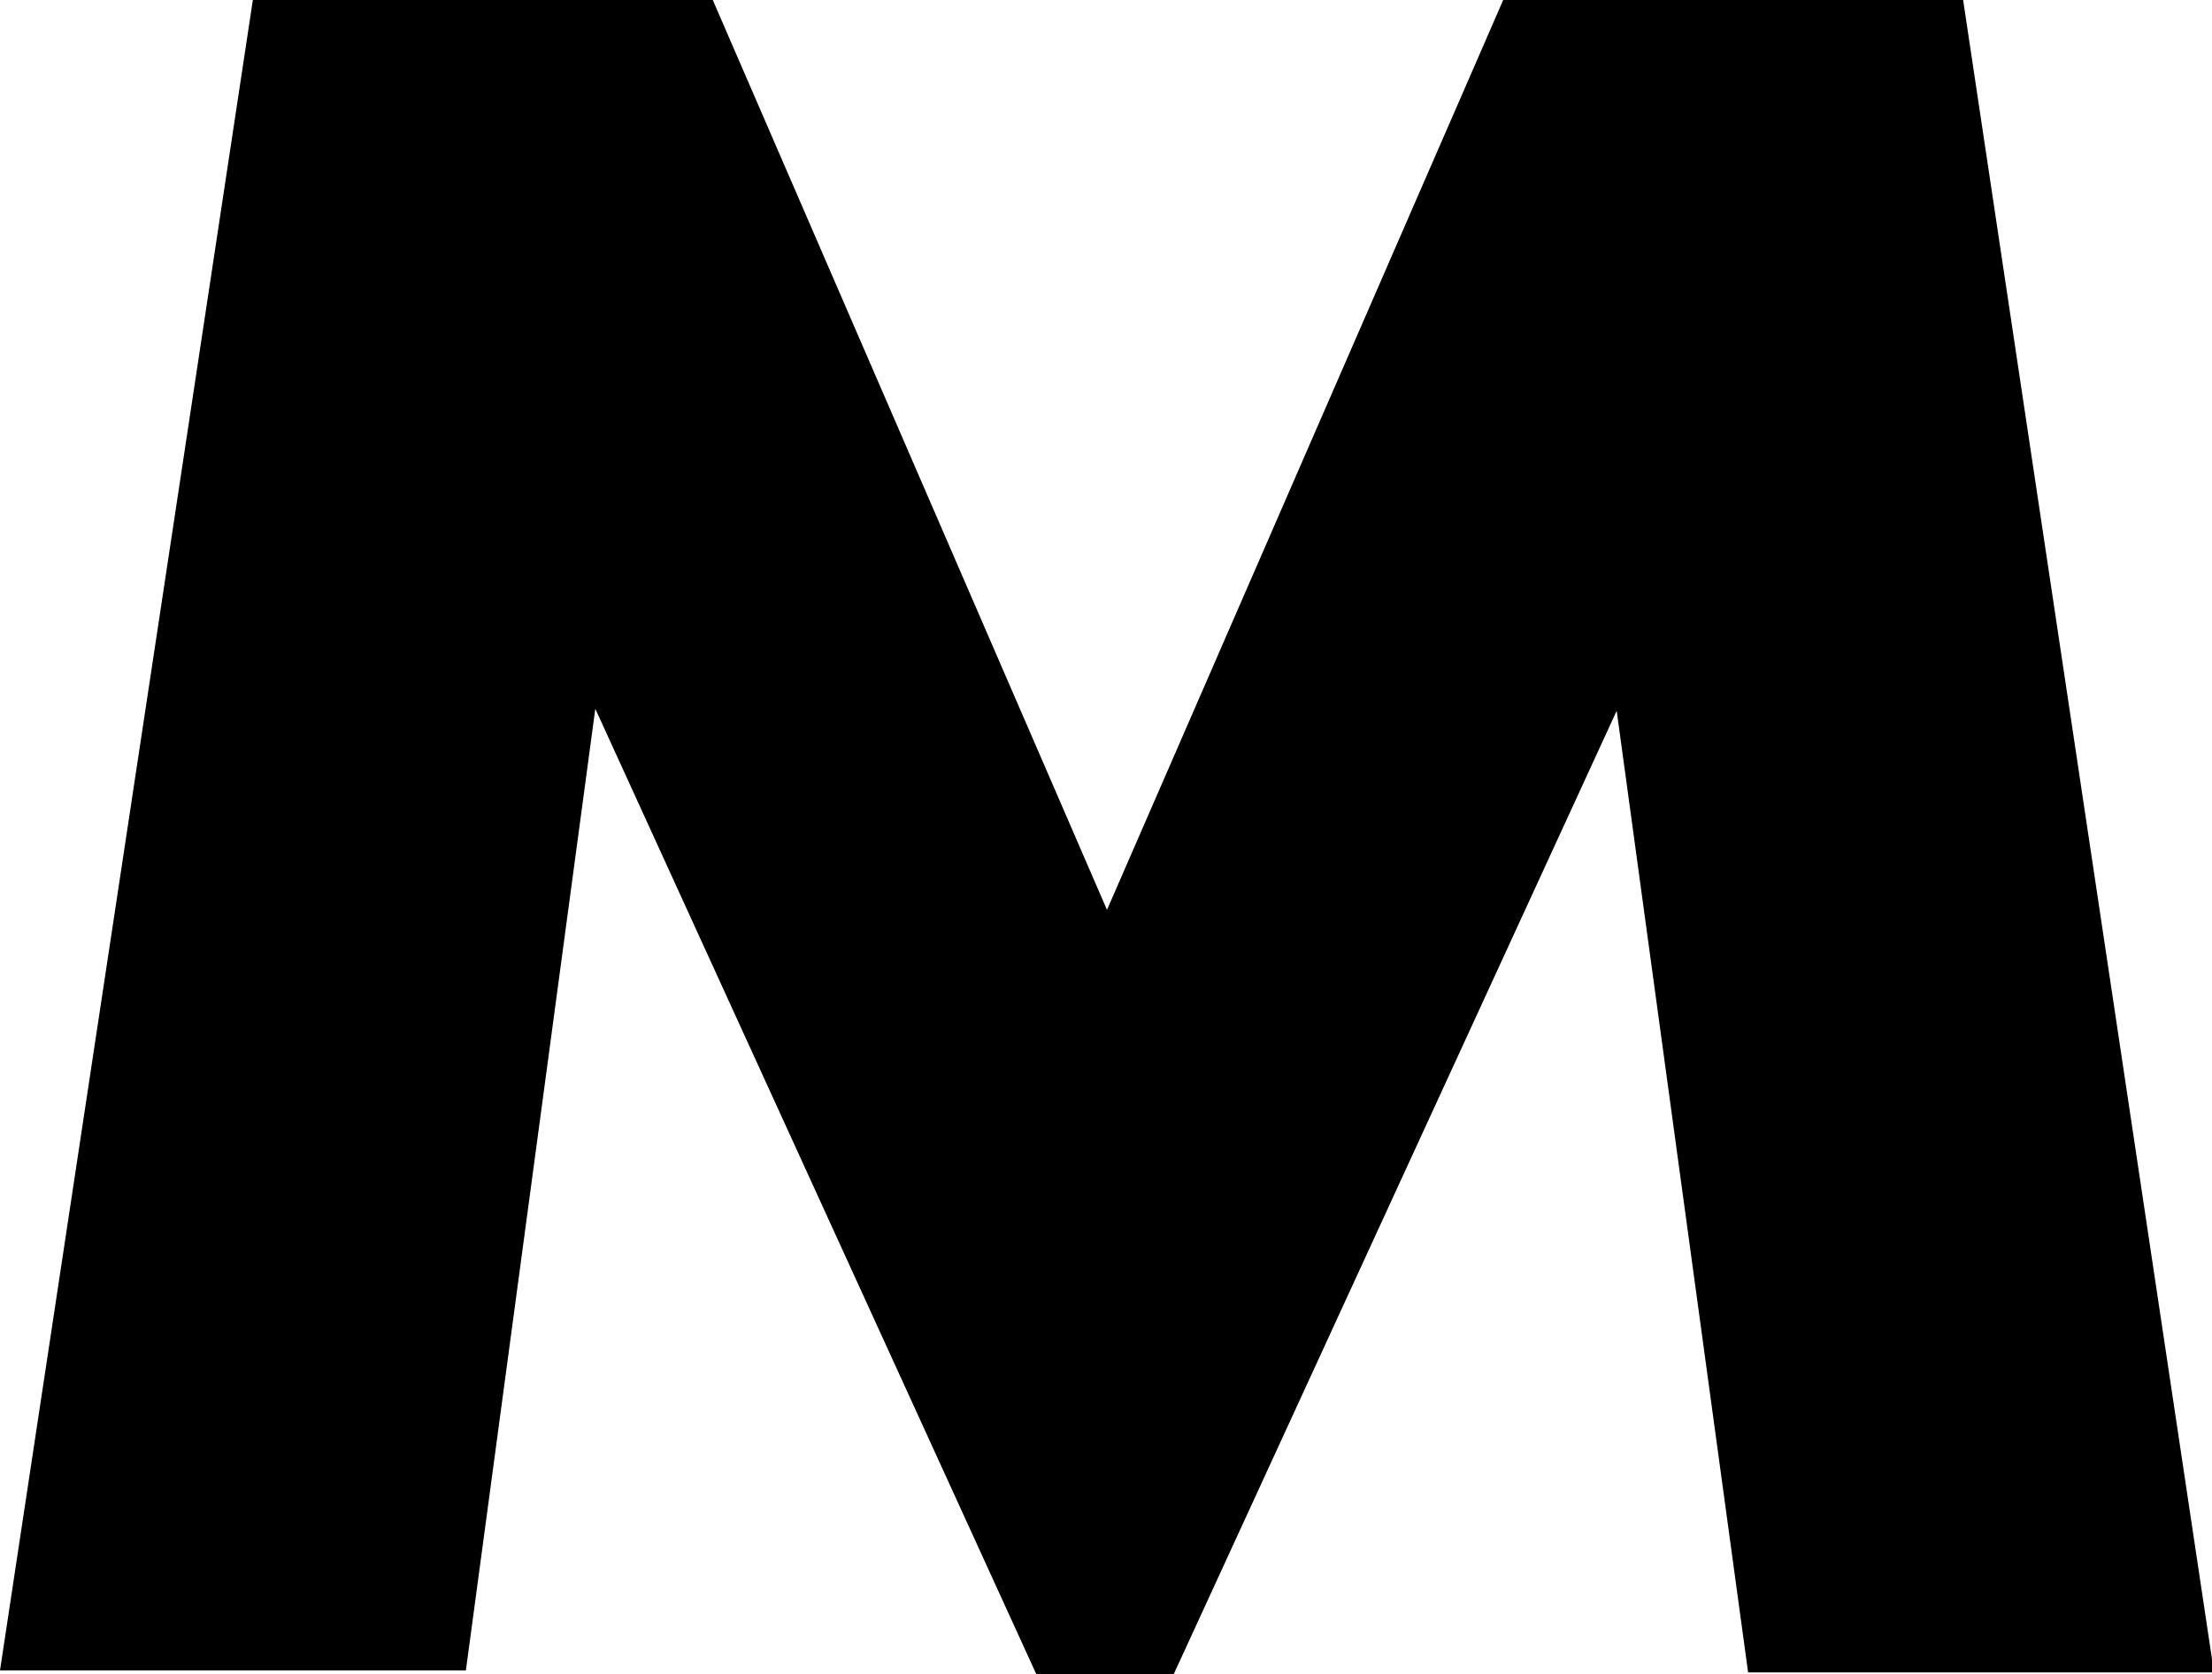 <?xml version="1.0" encoding="UTF-8"?>
<svg id="_Слой_2" data-name="Слой 2" xmlns="http://www.w3.org/2000/svg" viewBox="0 0 11.11 8.41">
  <g id="_Слой_1-2" data-name="Слой 1">
    <path d="M8.78,8.4l-.66-4.83-2.23,4.85h-.68L2.99,3.56l-.65,4.83H0L1.27,0h2.31l1.98,4.57L7.55,0h2.31l1.26,8.4h-2.33Z"/>
  </g>
</svg>